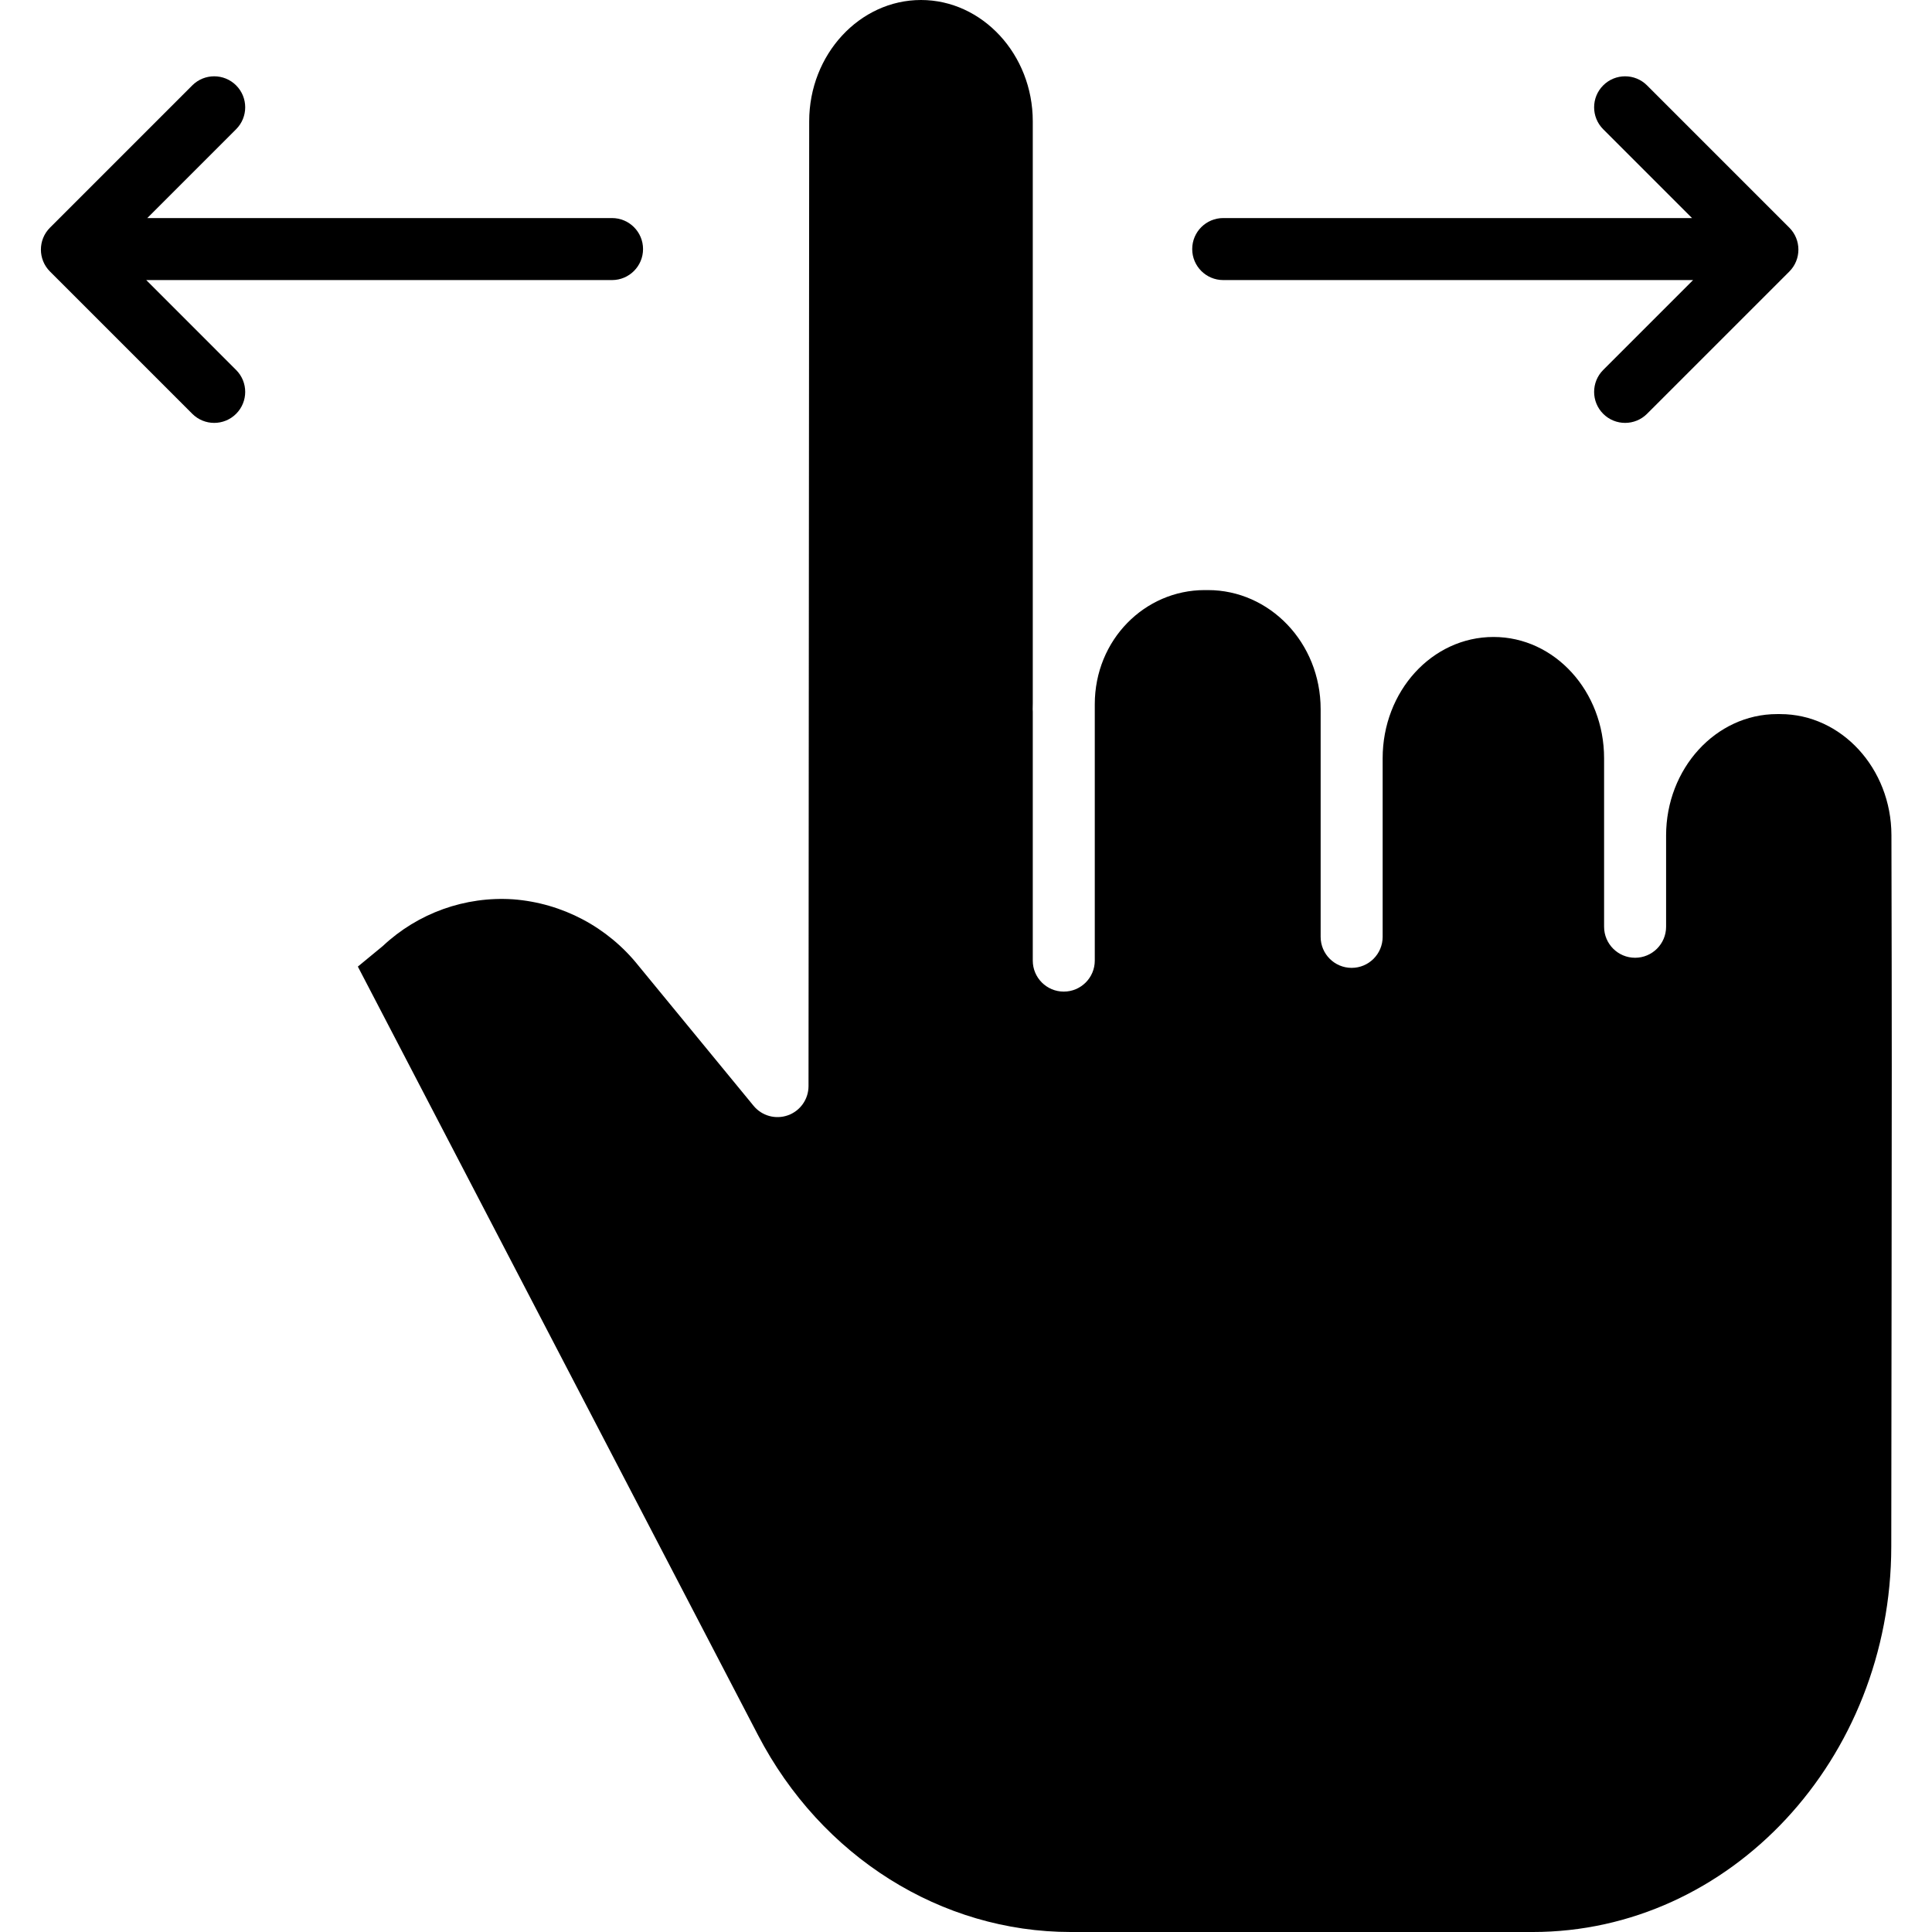 <svg height="436pt" viewBox="-9 0 436 436.238" width="436pt" xmlns="http://www.w3.org/2000/svg"><path d="m392.852 161.238h-.711c-13.844 0-25.062 12.316-25.062 27.418v20.602c0 3.863-3.137 7-7 7-3.867 0-7-3.137-7-7v-38.043c0-15.098-11.121-27.391-24.965-27.391-13.918 0-25.035 12.289-25.035 27.391v40.324c0 3.863-3.137 7-7 7-3.867 0-7-3.137-7-7v-51.391c0-15.102-11.586-26.91-25.43-26.91h-.758c-13.5 0-24.812 11.199-24.812 25.789v57.871c0 3.867-3.137 7-7 7-3.867 0-7-3.133-7-7v-56.223c0-.18-.023-.359-.023-.539 0-.453.023-.902.023-1.348v-131.398c0-15.102-11.402-27.391-25.238-27.391-13.84 0-25.238 12.277-25.246 27.371l-.152 217.871c-.004 2.957-1.863 5.594-4.645 6.586-2.781.996-5.891.137-7.766-2.148l-26.016-31.668c-6.934-8.688-17.168-14.102-28.254-14.949-10.855-.723-21.52 3.102-29.449 10.551-.086.078-.176.145-.266.219l-5.363 4.418 90.348 173.516c14.316 27.504 41.387 44.473 70.645 44.473h104.262c44.609 0 80.941-38.98 80.984-87.039.023-25.164.051-43.824.07-59.074.051-41.031.07-56.398-.035-101.562-.035-15.059-11.297-27.324-25.105-27.324zm0 0"/><path d="m267.078 63.238h106.098l-20.301 20.301c-2.73 2.734-2.73 7.164 0 9.898 2.734 2.734 7.168 2.734 9.902 0l32.129-32.125c2.73-2.734 2.73-7.168 0-9.902l-32.129-32.129c-2.734-2.734-7.168-2.734-9.902 0-2.73 2.734-2.73 7.164 0 9.898l20.059 20.059h-105.855c-3.867 0-7 3.133-7 7 0 3.867 3.133 7 7 7zm0 0"/><path d="m23.902 63.238h105.176c3.863 0 7-3.133 7-7 0-3.867-3.137-7-7-7h-104.941l20.059-20.059c2.734-2.734 2.734-7.168 0-9.902-2.734-2.73-7.164-2.73-9.898 0l-32.129 32.129c-2.734 2.734-2.734 7.168 0 9.902l32.129 32.129c2.734 2.734 7.164 2.734 9.898 0 2.734-2.734 2.734-7.164 0-9.898zm0 0"/></svg>